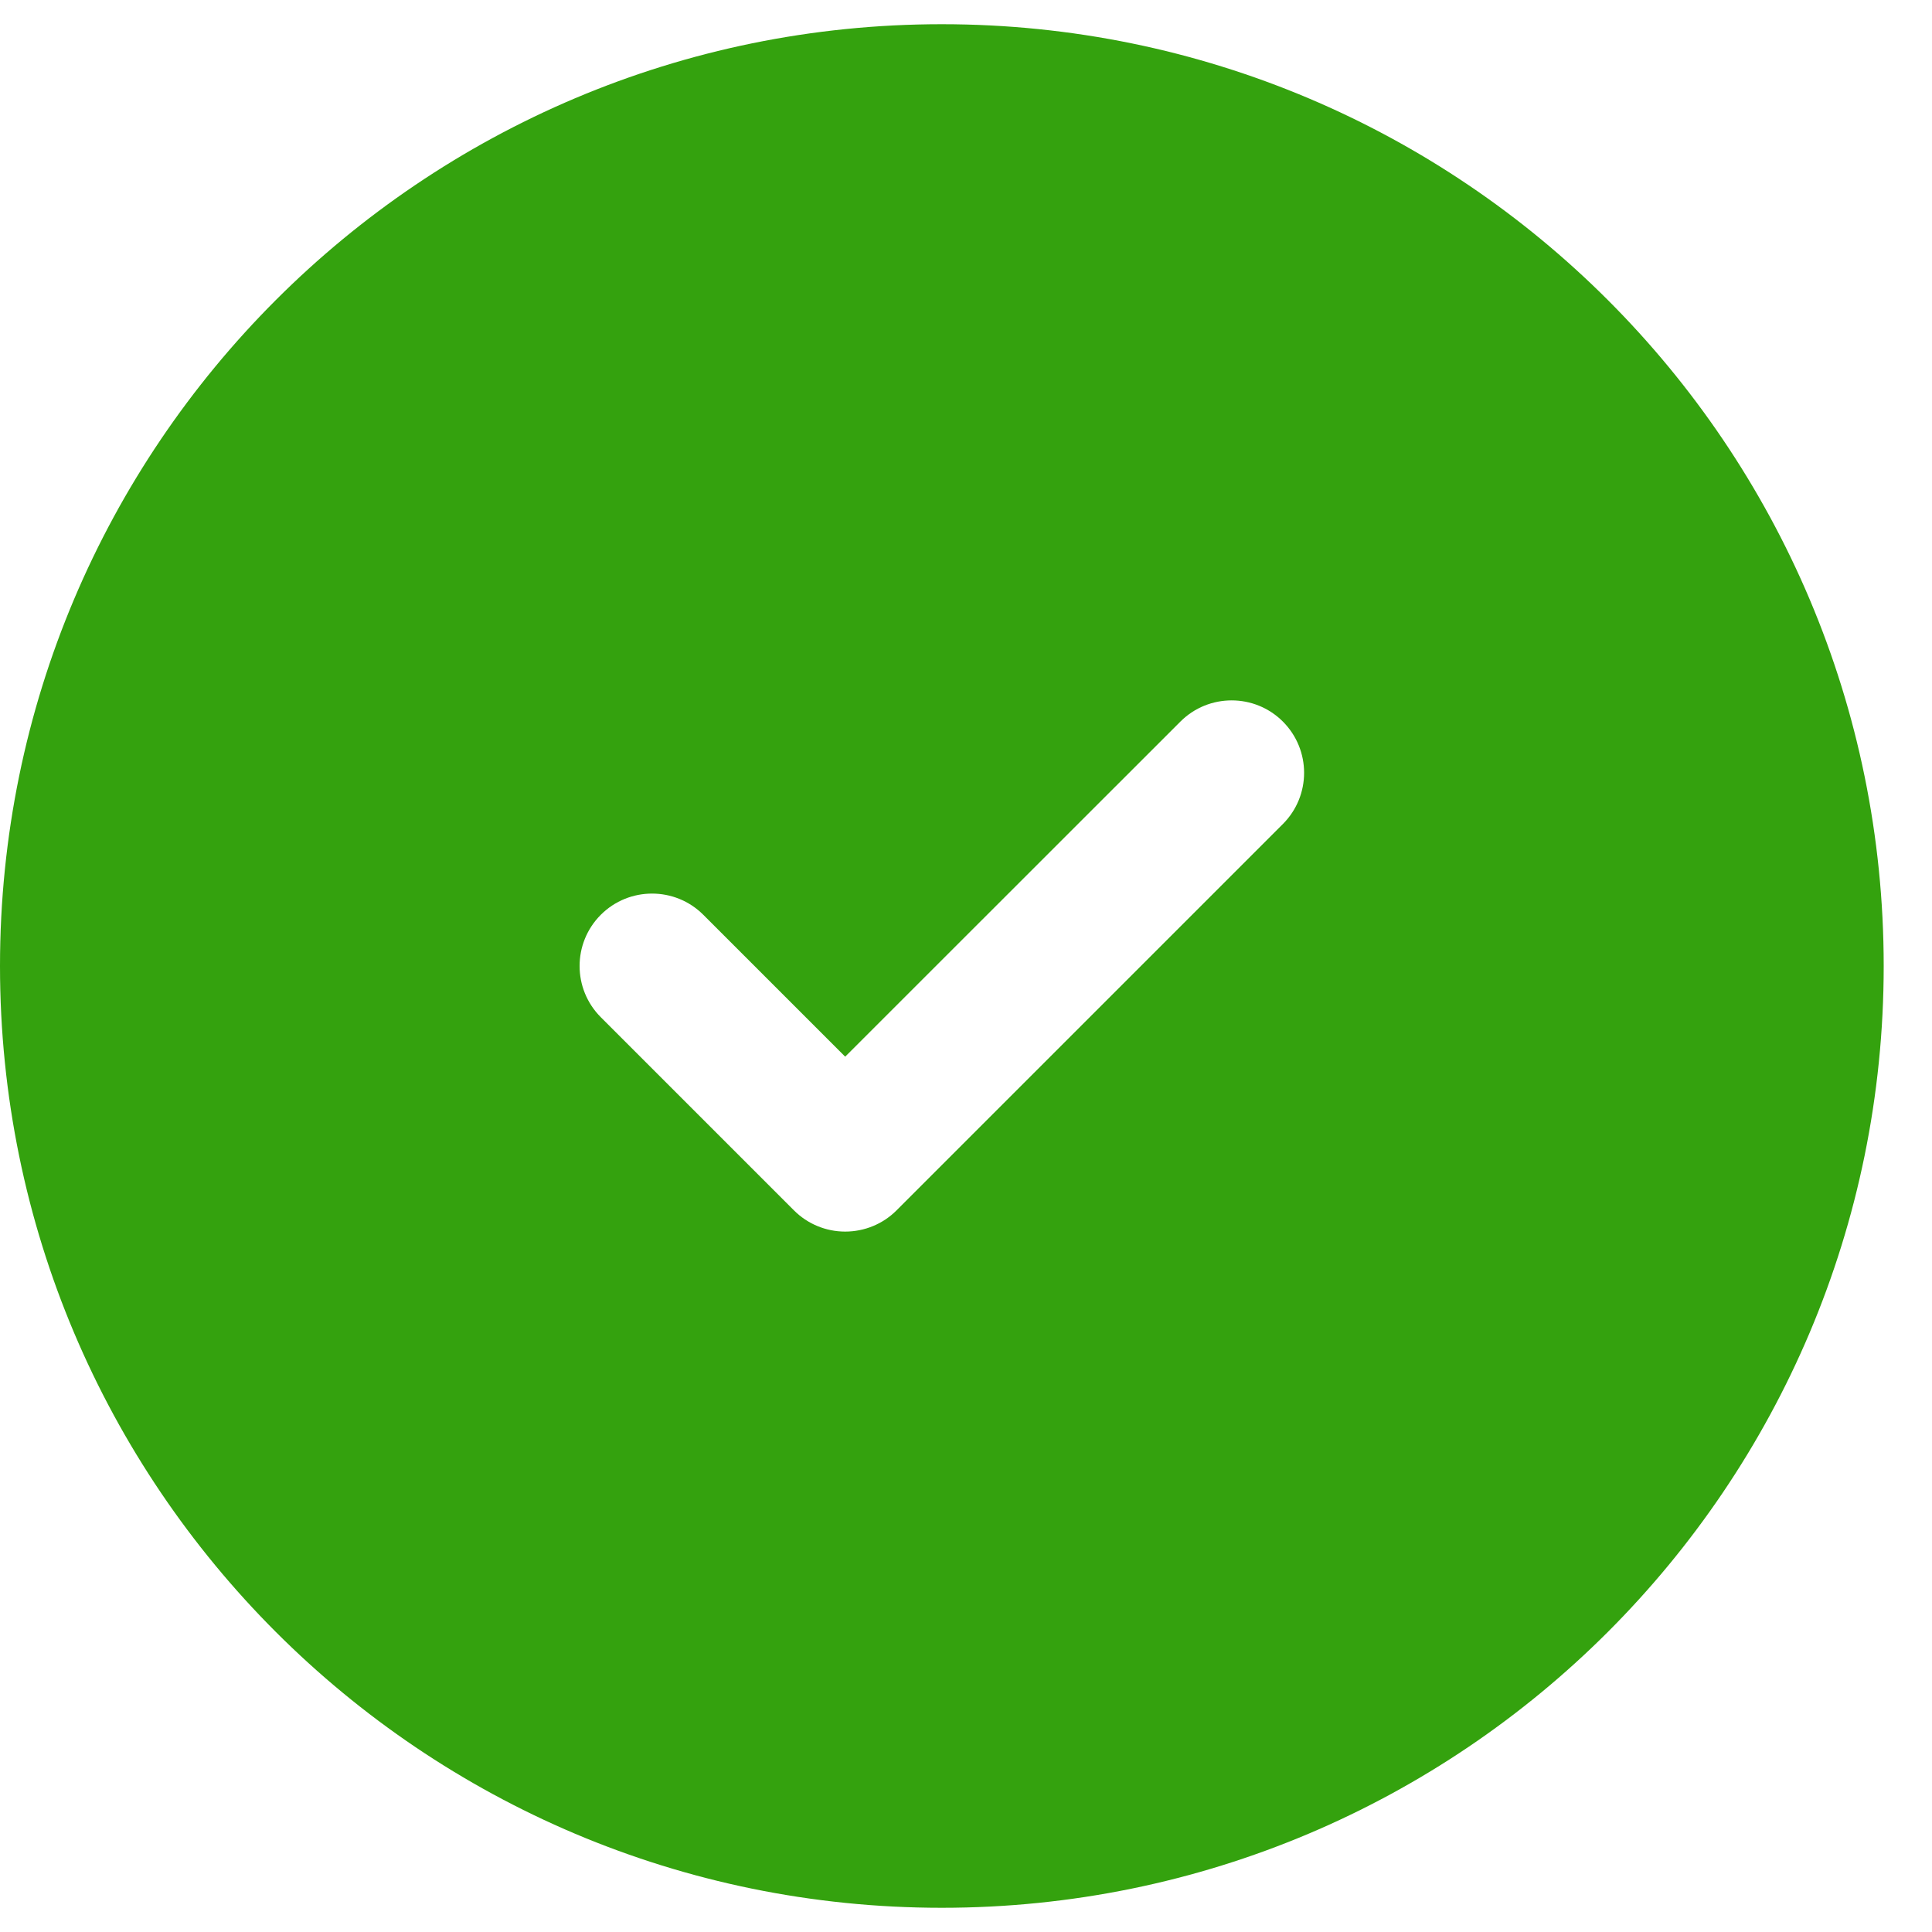 <svg width="15" height="15" viewBox="0 0 15 15" fill="none" xmlns="http://www.w3.org/2000/svg">
<path fill-rule="evenodd" clip-rule="evenodd" d="M7.312 14.812C11.351 14.812 14.625 11.539 14.625 7.5C14.625 3.461 11.351 0.188 7.312 0.188C3.274 0.188 0 3.461 0 7.5C0 11.539 3.274 14.812 7.312 14.812ZM9.96 6.398C10.18 6.178 10.18 5.822 9.96 5.602C9.741 5.383 9.384 5.383 9.165 5.602L6.562 8.204L5.46 7.102C5.241 6.883 4.884 6.883 4.665 7.102C4.445 7.322 4.445 7.678 4.665 7.898L6.165 9.398C6.27 9.503 6.413 9.562 6.562 9.562C6.712 9.562 6.855 9.503 6.96 9.398L9.96 6.398Z" fill="#34A20E"/>
</svg>
